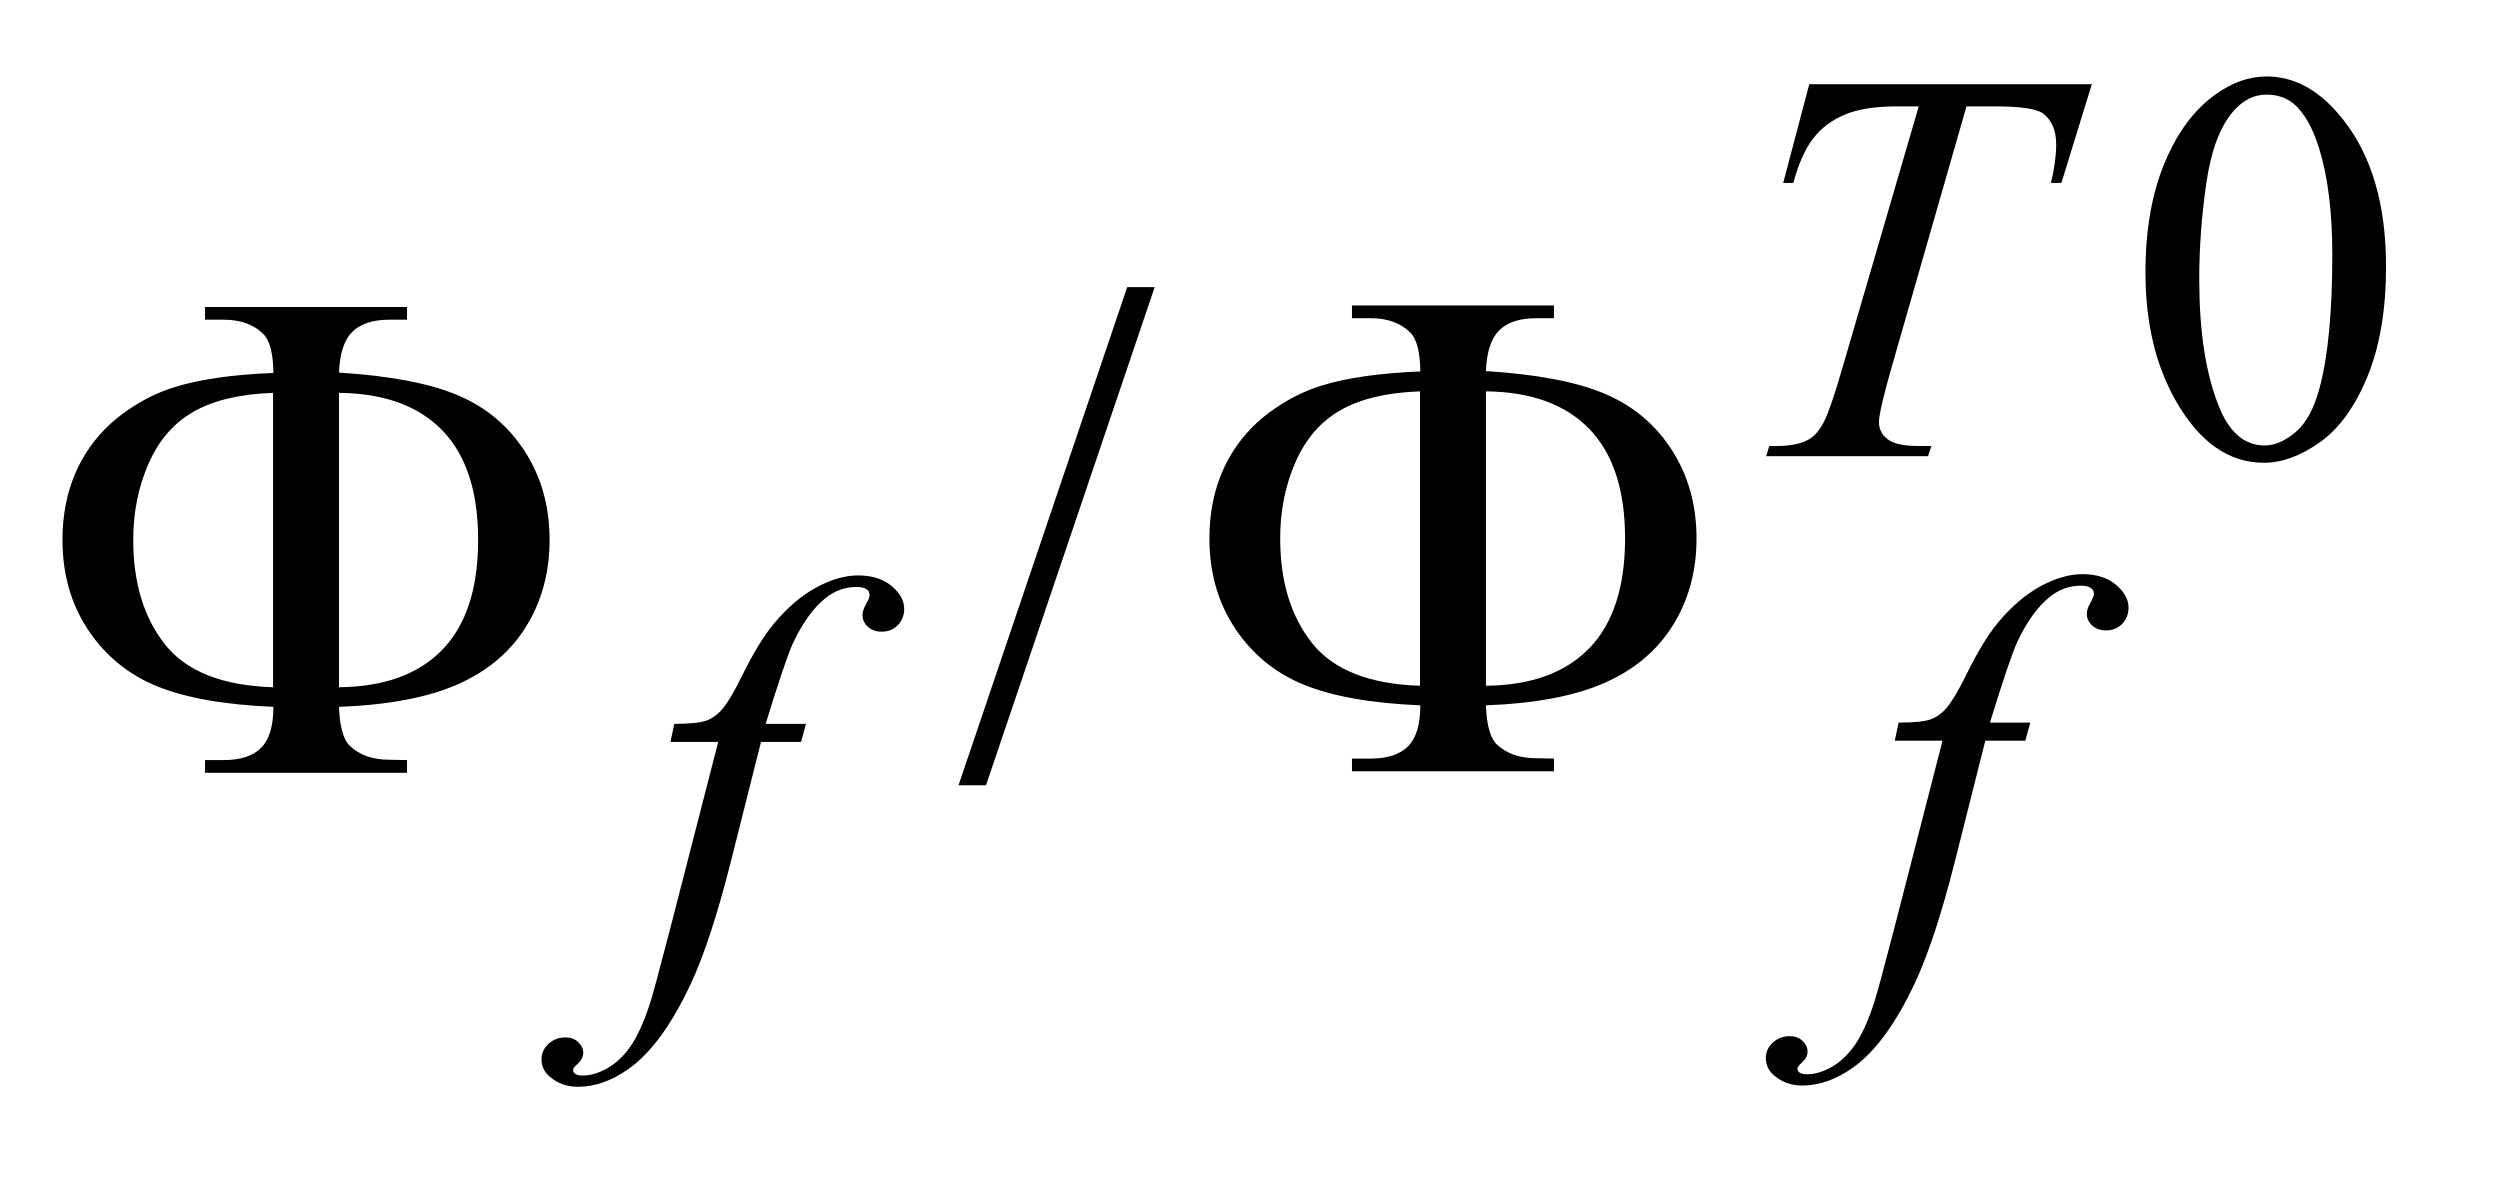<?xml version="1.0" encoding="UTF-8"?>
<!DOCTYPE svg PUBLIC '-//W3C//DTD SVG 1.0//EN'
          'http://www.w3.org/TR/2001/REC-SVG-20010904/DTD/svg10.dtd'>
<svg stroke-dasharray="none" shape-rendering="auto" xmlns="http://www.w3.org/2000/svg" font-family="'Dialog'" text-rendering="auto" width="50" fill-opacity="1" color-interpolation="auto" color-rendering="auto" preserveAspectRatio="xMidYMid meet" font-size="12px" viewBox="0 0 50 24" fill="black" xmlns:xlink="http://www.w3.org/1999/xlink" stroke="black" image-rendering="auto" stroke-miterlimit="10" stroke-linecap="square" stroke-linejoin="miter" font-style="normal" stroke-width="1" height="24" stroke-dashoffset="0" font-weight="normal" stroke-opacity="1"
><!--Generated by the Batik Graphics2D SVG Generator--><defs id="genericDefs"
  /><g
  ><defs id="defs1"
    ><clipPath clipPathUnits="userSpaceOnUse" id="clipPath1"
      ><path d="M-1 -1 L30.631 -1 L30.631 13.946 L-1 13.946 L-1 -1 Z"
      /></clipPath
      ><clipPath clipPathUnits="userSpaceOnUse" id="clipPath2"
      ><path d="M-0 -0 L-0 12.946 L29.631 12.946 L29.631 -0 Z"
      /></clipPath
      ><clipPath clipPathUnits="userSpaceOnUse" id="clipPath3"
      ><path d="M225.114 99.562 L225.114 513.168 L1171.797 513.168 L1171.797 99.562 Z"
      /></clipPath
      ><clipPath clipPathUnits="userSpaceOnUse" id="clipPath4"
      ><path d="M174.6 97.8 L174.6 511.406 L1121.283 511.406 L1121.283 97.8 Z"
      /></clipPath
      ><clipPath clipPathUnits="userSpaceOnUse" id="clipPath5"
      ><path d="M690.125 98.959 L690.125 512.565 L1248 512.565 L1248 98.959 Z"
      /></clipPath
      ><clipPath clipPathUnits="userSpaceOnUse" id="clipPath6"
      ><path d="M721.511 99.035 L721.511 512.641 L1248 512.641 L1248 99.035 Z"
      /></clipPath
    ></defs
    ><g transform="scale(1.576,1.576) translate(1,1) matrix(0.031,0,0,0.031,-7.046,-3.116)"
    ><path d="M1073.312 179.75 Q1073.312 153.703 1081.172 134.891 Q1089.031 116.078 1102.062 106.875 Q1112.172 99.562 1122.953 99.562 Q1140.469 99.562 1154.391 117.422 Q1171.797 139.547 1171.797 177.391 Q1171.797 203.906 1164.164 222.438 Q1156.531 240.969 1144.68 249.336 Q1132.828 257.703 1121.828 257.703 Q1100.047 257.703 1085.547 231.984 Q1073.312 210.297 1073.312 179.75 ZM1095.328 182.562 Q1095.328 214.016 1103.078 233.891 Q1109.469 250.625 1122.156 250.625 Q1128.235 250.625 1134.742 245.172 Q1141.25 239.719 1144.625 226.922 Q1149.797 207.609 1149.797 172.453 Q1149.797 146.406 1144.406 129 Q1140.36 116.078 1133.953 110.688 Q1129.344 106.984 1122.844 106.984 Q1115.203 106.984 1109.25 113.828 Q1101.156 123.156 1098.242 143.148 Q1095.328 163.141 1095.328 182.562 Z" stroke="none" clip-path="url(#clipPath3)"
    /></g
    ><g transform="scale(1.576,1.576) translate(1,1) matrix(0.031,0,0,0.031,-5.465,-3.061)"
    ><path d="M616.719 184.031 L547.672 387.938 L536.422 387.938 L605.469 184.031 L616.719 184.031 Z" stroke="none" clip-path="url(#clipPath4)"
    /></g
    ><g transform="scale(1.576,1.576) translate(1,1) matrix(0.031,0,0,0.031,-7.046,-3.116)"
    ><path d="M935.688 102.719 L1051.359 102.719 L1038.906 143.141 L1034.625 143.141 Q1036.765 134.266 1036.765 127.312 Q1036.765 119.109 1031.719 114.953 Q1027.89 111.812 1012.062 111.812 L1000.047 111.812 L969.937 216.703 Q964.219 236.469 964.219 241.078 Q964.219 245.344 967.812 248.094 Q971.406 250.844 980.5 250.844 L985.672 250.844 L984.312 255 L918.062 255 L919.297 250.844 L922.219 250.844 Q930.969 250.844 935.687 248.031 Q938.953 246.125 941.594 241.125 Q944.234 236.125 948.937 219.953 L980.5 111.812 L971.406 111.812 Q958.266 111.812 950.234 115.18 Q942.203 118.547 937.266 124.953 Q932.328 131.359 929.172 143.141 L925.016 143.141 L935.687 102.719 Z" stroke="none" clip-path="url(#clipPath3)"
    /></g
    ><g transform="scale(1.576,1.576) translate(1,1) matrix(0.031,0,0,0.031,-7.046,-3.116)"
    ><path d="M1026.172 364.062 L1024.141 371.469 L1007.75 371.469 L995.391 420.547 C989.932 442.182 984.432 458.917 978.891 470.75 C971.026 487.448 962.563 498.979 953.5 505.344 C946.615 510.208 939.729 512.641 932.844 512.641 C928.354 512.641 924.537 511.292 921.391 508.594 C919.068 506.719 917.906 504.286 917.906 501.297 C917.906 498.901 918.862 496.823 920.773 495.062 C922.685 493.302 925.026 492.422 927.797 492.422 C929.818 492.422 931.521 493.06 932.906 494.336 C934.292 495.612 934.984 497.073 934.984 498.719 C934.984 500.365 934.198 501.896 932.625 503.312 C931.427 504.365 930.828 505.151 930.828 505.672 C930.828 506.349 931.089 506.875 931.61 507.25 C932.287 507.771 933.333 508.031 934.75 508.031 C937.969 508.031 941.357 507.021 944.914 505 C948.471 502.979 951.636 499.966 954.406 495.961 C957.177 491.956 959.797 486.172 962.266 478.609 C963.318 475.464 966.125 465.094 970.688 447.5 L990.235 371.469 L970.688 371.469 L972.266 364.062 C978.474 364.062 982.815 363.63 985.289 362.766 C987.763 361.901 990.029 360.253 992.086 357.82 C994.143 355.388 996.818 350.844 1000.11 344.188 C1004.526 335.198 1008.761 328.234 1012.813 323.297 C1018.344 316.63 1024.162 311.63 1030.266 308.297 C1036.37 304.964 1042.115 303.297 1047.5 303.297 C1053.198 303.297 1057.768 304.74 1061.211 307.625 C1064.654 310.51 1066.375 313.635 1066.375 317 C1066.375 319.625 1065.513 321.836 1063.789 323.633 C1062.065 325.43 1059.86 326.328 1057.172 326.328 C1054.849 326.328 1052.956 325.654 1051.492 324.305 C1050.029 322.956 1049.297 321.344 1049.297 319.469 C1049.297 318.271 1049.784 316.794 1050.758 315.039 C1051.732 313.284 1052.219 312.104 1052.219 311.5 C1052.219 310.448 1051.886 309.661 1051.219 309.141 C1050.24 308.391 1048.818 308.016 1046.953 308.016 C1042.235 308.016 1038 309.516 1034.25 312.516 C1029.24 316.484 1024.75 322.698 1020.781 331.156 C1018.76 335.573 1015.052 346.542 1009.656 364.062 Z" stroke="none" clip-path="url(#clipPath3)"
    /></g
    ><g transform="scale(1.576,1.576) translate(1,1) matrix(0.031,0,0,0.031,-7.046,-3.116)"
    ><path d="M803.328 357 C803.609 365.156 805.109 370.5 807.828 373.031 C811.766 376.781 817.156 378.656 824 378.656 L831.172 378.797 L831.172 384 L748.484 384 L748.484 378.797 L756.078 378.797 C763.016 378.797 768.148 377.109 771.477 373.734 C774.805 370.359 776.469 364.781 776.469 357 C756.406 356.156 740.516 353.344 728.797 348.562 C717.078 343.781 707.703 336.117 700.672 325.57 C693.641 315.023 690.125 302.719 690.125 288.656 C690.125 276.469 692.75 265.594 698 256.031 C702.125 248.625 707.609 242.367 714.453 237.258 C721.297 232.149 728.516 228.422 736.109 226.078 C746.516 222.891 759.969 220.969 776.469 220.312 C776.375 212.25 774.969 206.906 772.25 204.281 C768.312 200.438 762.922 198.516 756.078 198.516 L748.484 198.516 L748.484 193.312 L831.172 193.312 L831.172 198.516 L824 198.516 C817.156 198.516 812.07 200.18 808.742 203.508 C805.414 206.836 803.609 212.391 803.328 220.172 C824.234 221.484 840.453 224.578 851.984 229.453 C863.516 234.328 872.656 241.992 879.406 252.445 C886.156 262.898 889.531 274.969 889.531 288.656 C889.531 301.969 886.32 313.805 879.898 324.164 C873.477 334.524 864.148 342.398 851.914 347.789 C839.68 353.18 823.484 356.25 803.328 357 ZM803.328 348.984 C821.797 348.797 835.906 343.664 845.656 333.586 C855.406 323.508 860.281 308.531 860.281 288.656 C860.281 268.875 855.406 253.945 845.656 243.867 C835.906 233.789 821.797 228.656 803.328 228.469 ZM776.328 348.984 L776.328 228.469 C762.922 228.938 752.141 231.469 743.984 236.062 C735.828 240.656 729.641 247.734 725.422 257.297 C721.203 266.859 719.094 277.312 719.094 288.656 C719.094 306.281 723.453 320.578 732.172 331.547 C740.891 342.516 755.609 348.328 776.328 348.984 Z" stroke="none" clip-path="url(#clipPath3)"
    /></g
    ><g transform="scale(1.576,1.576) translate(1,1) matrix(0.031,0,0,0.031,-21.601,-3.097)"
    ><path d="M803.328 357 C803.609 365.156 805.109 370.5 807.828 373.031 C811.766 376.781 817.156 378.656 824 378.656 L831.172 378.797 L831.172 384 L748.484 384 L748.484 378.797 L756.078 378.797 C763.016 378.797 768.148 377.109 771.477 373.734 C774.805 370.359 776.469 364.781 776.469 357 C756.406 356.156 740.516 353.344 728.797 348.562 C717.078 343.781 707.703 336.117 700.672 325.57 C693.641 315.023 690.125 302.719 690.125 288.656 C690.125 276.469 692.75 265.594 698 256.031 C702.125 248.625 707.609 242.367 714.453 237.258 C721.297 232.149 728.516 228.422 736.109 226.078 C746.516 222.891 759.969 220.969 776.469 220.312 C776.375 212.25 774.969 206.906 772.25 204.281 C768.312 200.438 762.922 198.516 756.078 198.516 L748.484 198.516 L748.484 193.312 L831.172 193.312 L831.172 198.516 L824 198.516 C817.156 198.516 812.07 200.18 808.742 203.508 C805.414 206.836 803.609 212.391 803.328 220.172 C824.234 221.484 840.453 224.578 851.984 229.453 C863.516 234.328 872.656 241.992 879.406 252.445 C886.156 262.898 889.531 274.969 889.531 288.656 C889.531 301.969 886.32 313.805 879.898 324.164 C873.477 334.524 864.148 342.398 851.914 347.789 C839.68 353.18 823.484 356.25 803.328 357 ZM803.328 348.984 C821.797 348.797 835.906 343.664 845.656 333.586 C855.406 323.508 860.281 308.531 860.281 288.656 C860.281 268.875 855.406 253.945 845.656 243.867 C835.906 233.789 821.797 228.656 803.328 228.469 ZM776.328 348.984 L776.328 228.469 C762.922 228.938 752.141 231.469 743.984 236.062 C735.828 240.656 729.641 247.734 725.422 257.297 C721.203 266.859 719.094 277.312 719.094 288.656 C719.094 306.281 723.453 320.578 732.172 331.547 C740.891 342.516 755.609 348.328 776.328 348.984 Z" stroke="none" clip-path="url(#clipPath5)"
    /></g
    ><g transform="scale(1.576,1.576) translate(1,1) matrix(0.031,0,0,0.031,-22.583,-3.1)"
    ><path d="M1026.172 364.062 L1024.141 371.469 L1007.75 371.469 L995.391 420.547 C989.932 442.182 984.432 458.917 978.891 470.75 C971.026 487.448 962.563 498.979 953.5 505.344 C946.615 510.208 939.729 512.641 932.844 512.641 C928.354 512.641 924.537 511.292 921.391 508.594 C919.068 506.719 917.906 504.286 917.906 501.297 C917.906 498.901 918.862 496.823 920.773 495.062 C922.685 493.302 925.026 492.422 927.797 492.422 C929.818 492.422 931.521 493.06 932.906 494.336 C934.292 495.612 934.984 497.073 934.984 498.719 C934.984 500.365 934.198 501.896 932.625 503.312 C931.427 504.365 930.828 505.151 930.828 505.672 C930.828 506.349 931.089 506.875 931.61 507.25 C932.287 507.771 933.333 508.031 934.75 508.031 C937.969 508.031 941.357 507.021 944.914 505 C948.471 502.979 951.636 499.966 954.406 495.961 C957.177 491.956 959.797 486.172 962.266 478.609 C963.318 475.464 966.125 465.094 970.688 447.5 L990.235 371.469 L970.688 371.469 L972.266 364.062 C978.474 364.062 982.815 363.63 985.289 362.766 C987.763 361.901 990.029 360.253 992.086 357.82 C994.143 355.388 996.818 350.844 1000.11 344.188 C1004.526 335.198 1008.761 328.234 1012.813 323.297 C1018.344 316.63 1024.162 311.63 1030.266 308.297 C1036.37 304.964 1042.115 303.297 1047.5 303.297 C1053.198 303.297 1057.768 304.74 1061.211 307.625 C1064.654 310.51 1066.375 313.635 1066.375 317 C1066.375 319.625 1065.513 321.836 1063.789 323.633 C1062.065 325.43 1059.86 326.328 1057.172 326.328 C1054.849 326.328 1052.956 325.654 1051.492 324.305 C1050.029 322.956 1049.297 321.344 1049.297 319.469 C1049.297 318.271 1049.784 316.794 1050.758 315.039 C1051.732 313.284 1052.219 312.104 1052.219 311.5 C1052.219 310.448 1051.886 309.661 1051.219 309.141 C1050.24 308.391 1048.818 308.016 1046.953 308.016 C1042.235 308.016 1038 309.516 1034.25 312.516 C1029.24 316.484 1024.75 322.698 1020.781 331.156 C1018.76 335.573 1015.052 346.542 1009.656 364.062 Z" stroke="none" clip-path="url(#clipPath6)"
    /></g
  ></g
></svg
>
